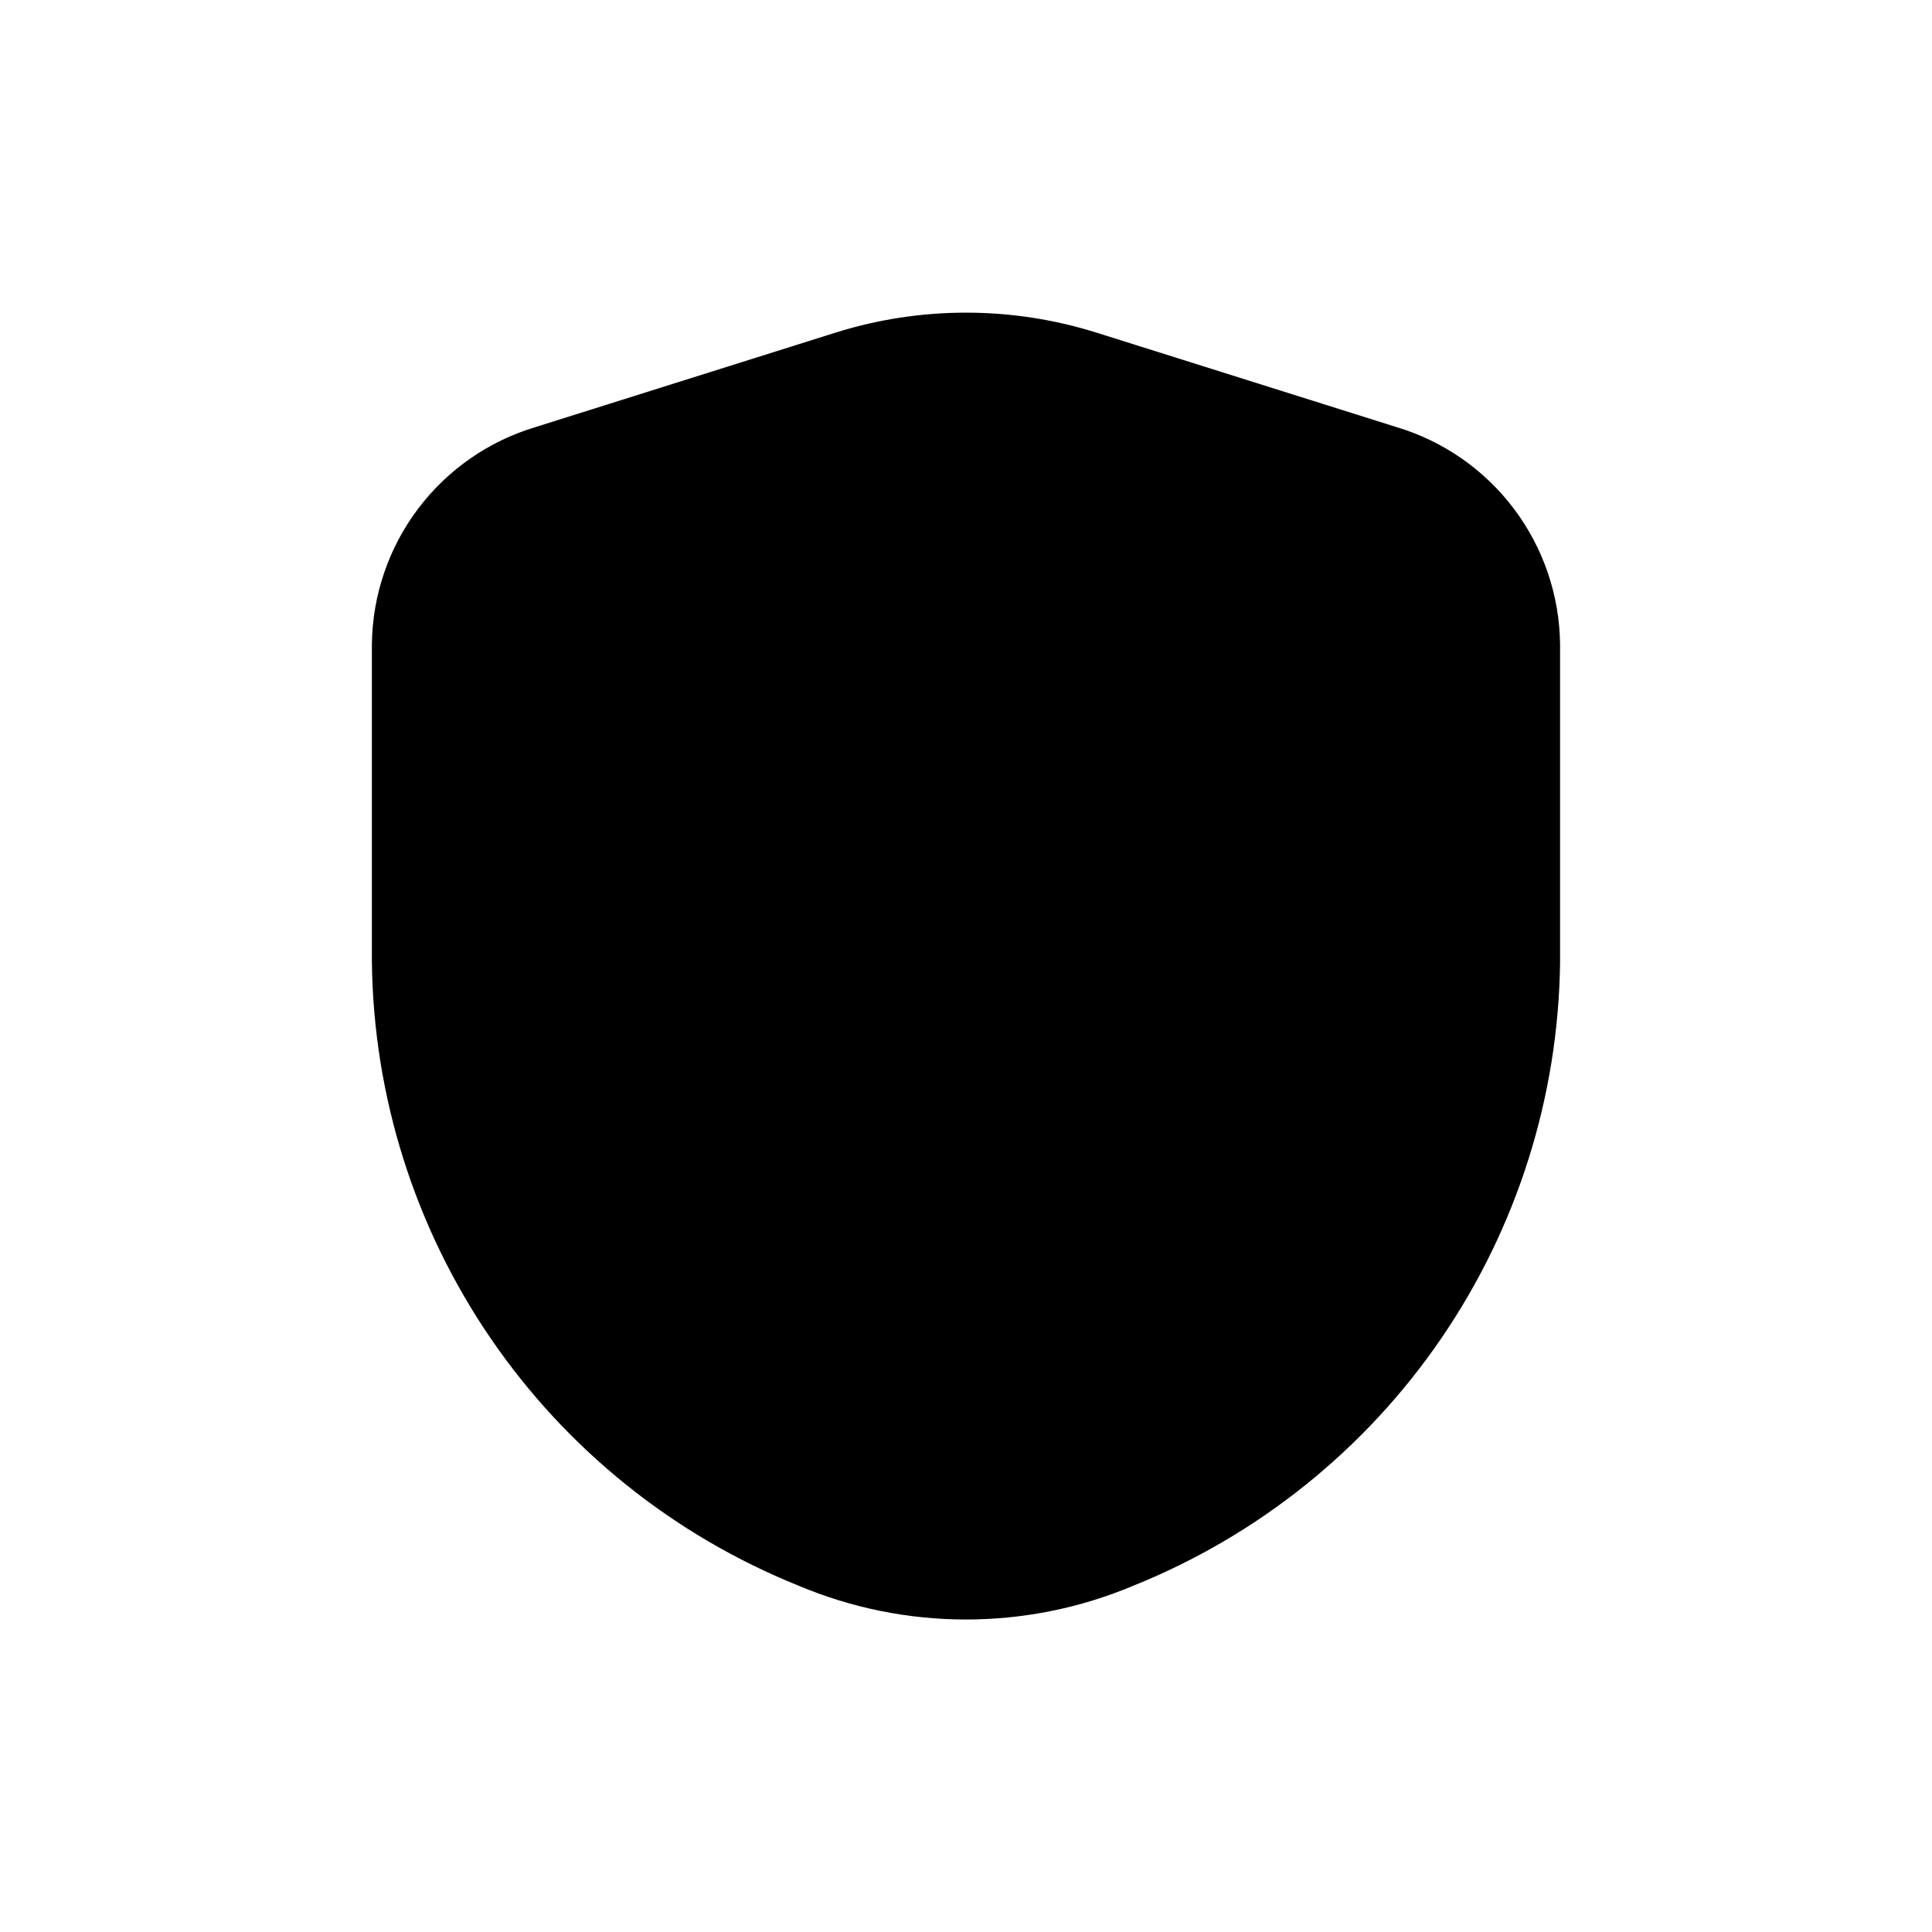 <?xml version="1.0" encoding="UTF-8"?>
<!-- Uploaded to: ICON Repo, www.svgrepo.com, Generator: ICON Repo Mixer Tools -->
<svg fill="#000000" width="800px" height="800px" version="1.1" viewBox="144 144 512 512" xmlns="http://www.w3.org/2000/svg">
 <path d="m514.14 257.2-79.508-25.031c-22.551-7.086-46.727-7.086-69.273 0l-79.508 25.031c-12.395 3.723-23.281 11.301-31.066 21.637-7.789 10.336-12.074 22.891-12.23 35.828v84.391c0.438 35.613 11.406 70.297 31.523 99.688 20.113 29.391 48.48 52.168 81.52 65.465 28.387 11.969 60.406 11.969 88.797 0 33.039-13.297 61.402-36.074 81.516-65.465 20.117-29.391 31.086-64.074 31.523-99.688v-84.391c-0.156-12.938-4.441-25.492-12.227-35.828-7.789-10.336-18.672-17.914-31.066-21.637z"/>
</svg>